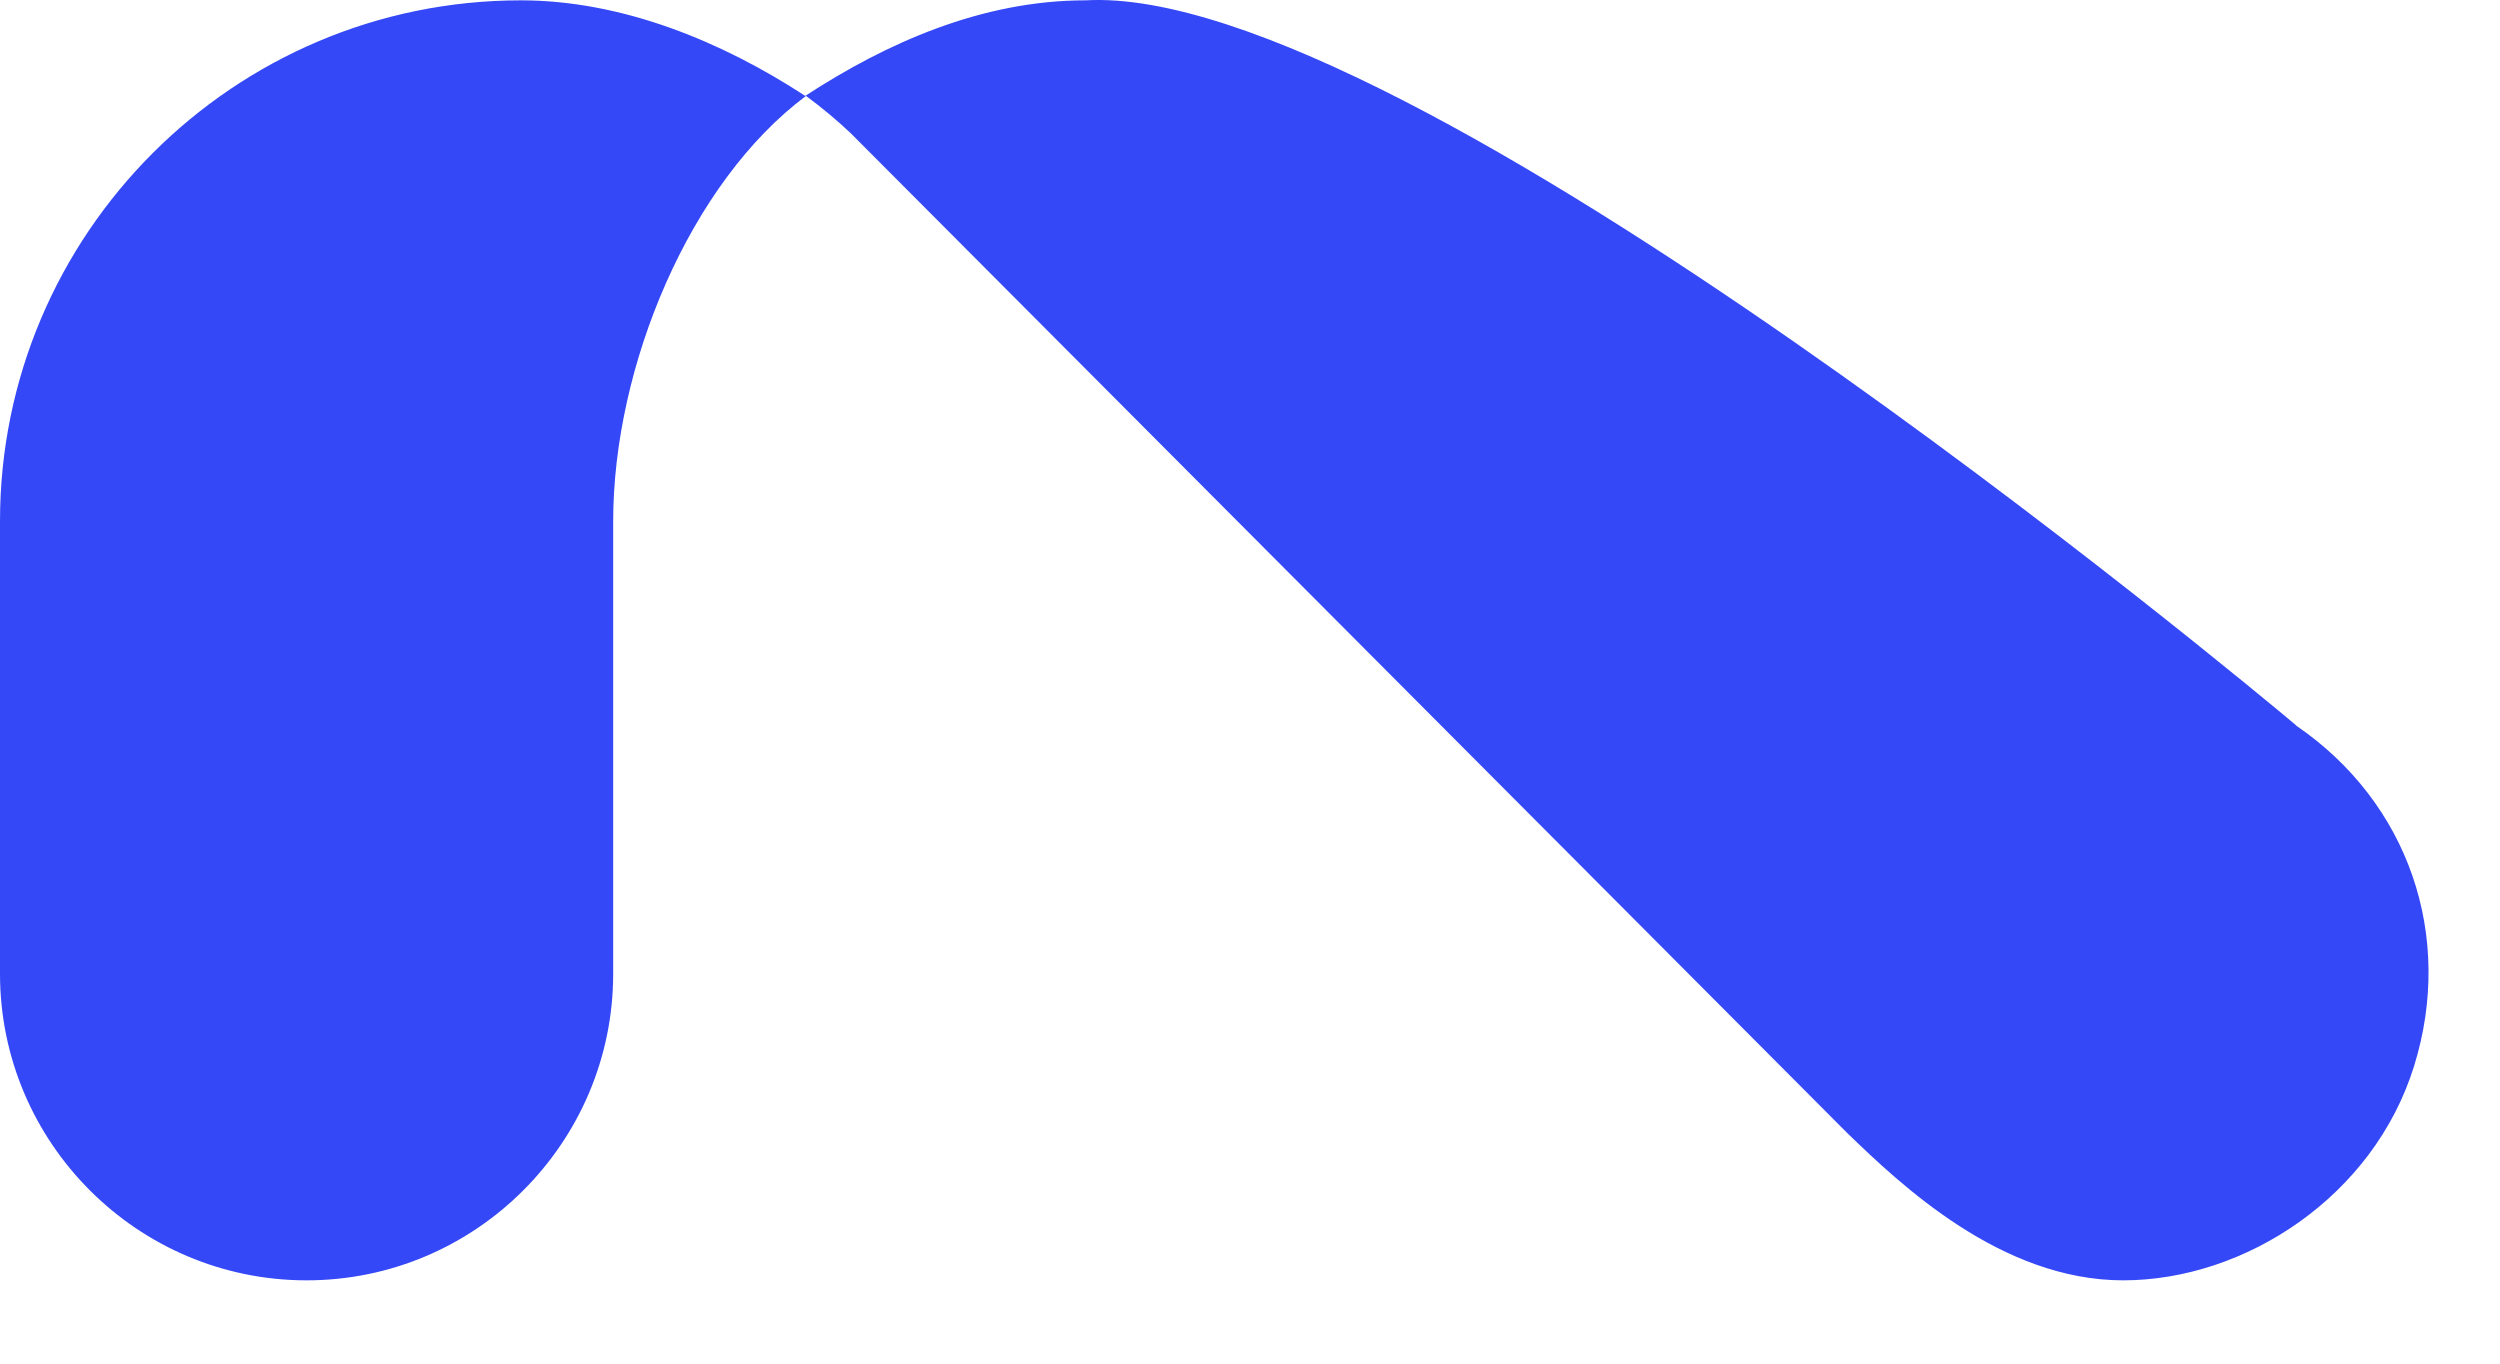 <?xml version="1.0" encoding="utf-8"?>
<svg xmlns="http://www.w3.org/2000/svg" fill="none" height="100%" overflow="visible" preserveAspectRatio="none" style="display: block;" viewBox="0 0 22 12" width="100%">
<path d="M20.2 6.378C19.786 6.03 12.367 -0.157 9.552 0.003C8.638 0.003 7.797 0.38 7.086 0.844C6.354 0.366 5.476 0.003 4.584 0.003C2.053 0.003 0 2.063 0 4.587V8.569C0 10.056 1.211 11.267 2.698 11.267C4.185 11.267 5.396 10.056 5.396 8.569V4.587C5.396 3.223 6.071 1.606 7.093 0.844C7.231 0.946 7.362 1.055 7.485 1.171L16.254 9.969C16.726 10.426 17.61 11.267 18.684 11.267C19.757 11.267 20.889 10.527 21.244 9.381C21.6 8.235 21.194 7.06 20.207 6.386L20.2 6.378Z" fill="#3448F7" id="Vector"/>
</svg>